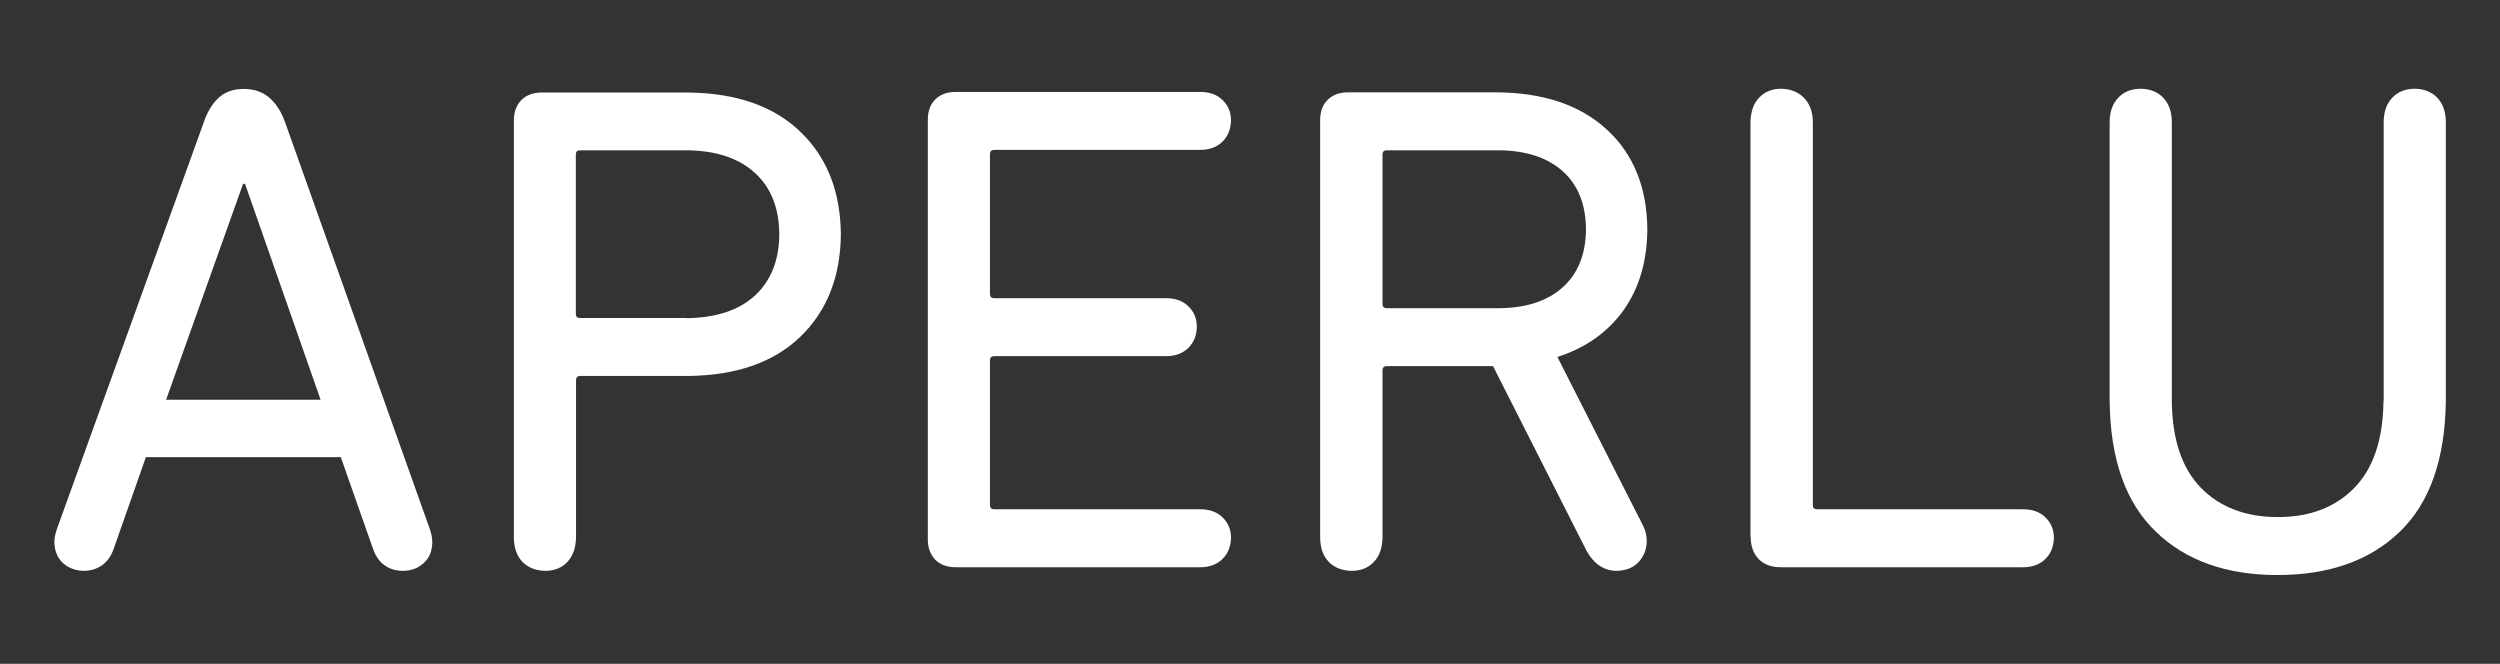<?xml version="1.0" encoding="UTF-8"?><svg id="uuid-b8d802b0-2408-4ea6-a2dd-ded3a9fa1051" xmlns="http://www.w3.org/2000/svg" viewBox="0 0 125.08 33.21"><rect x="0" y="0" width="125.08" height="33.21" fill="#333333" stroke="none"/><defs><style>.uuid-6c996757-9038-4b49-9498-022b64f2664d{fill:#fff;stroke-width:0px;}</style></defs><path class="uuid-6c996757-9038-4b49-9498-022b64f2664d" d="m8.31,20l3.85-10.8h.1l3.78,10.8h-7.73Zm-5.59,7.13c.01.44.16.79.43,1.04.28.25.62.38,1.04.39.35,0,.66-.1.92-.28.26-.19.46-.47.58-.83l1.61-4.58h9.75l1.61,4.58c.13.37.32.65.58.83.26.19.57.28.92.28.41,0,.76-.13,1.04-.39.28-.25.42-.6.43-1.04,0-.12-.02-.24-.04-.36-.03-.12-.06-.23-.1-.34L14.29,6.19c-.19-.56-.46-.99-.8-1.29-.34-.3-.78-.45-1.3-.45-.52,0-.94.15-1.26.45-.32.3-.58.73-.76,1.29L2.86,26.43c-.04.11-.07.22-.1.34s-.04.24-.04.36Z"/><path class="uuid-6c996757-9038-4b49-9498-022b64f2664d" d="m34.34,15.91h-5.32c-.14,0-.21-.07-.21-.21v-7.97c0-.14.07-.21.21-.21h5.32c1.48.01,2.62.39,3.43,1.13.81.74,1.21,1.76,1.22,3.07-.01,1.31-.42,2.33-1.22,3.07-.81.74-1.95,1.11-3.43,1.13Zm-8.63,10.97c0,.53.15.94.43,1.23s.66.44,1.14.45c.46,0,.83-.15,1.11-.45s.42-.7.43-1.23v-7.86c0-.14.07-.21.21-.21h5.42c2.4-.03,4.26-.68,5.59-1.96,1.33-1.28,2.01-2.99,2.03-5.13-.02-2.15-.7-3.86-2.03-5.13-1.33-1.28-3.19-1.93-5.59-1.96h-7.34c-.44,0-.78.13-1.03.38-.24.25-.37.59-.37,1.01v20.87Z"/><path class="uuid-6c996757-9038-4b49-9498-022b64f2664d" d="m46.42,26.99c0,.42.13.76.37,1.01.24.25.59.38,1.03.38h12.23c.48,0,.85-.15,1.12-.42.27-.27.41-.62.42-1.05,0-.41-.14-.75-.42-1.02-.27-.27-.65-.41-1.12-.41h-10.31c-.14,0-.21-.07-.21-.21v-7.24c0-.14.07-.21.21-.21h8.6c.48,0,.85-.15,1.12-.42.27-.27.41-.62.42-1.05,0-.41-.14-.75-.42-1.02-.27-.27-.65-.41-1.12-.41h-8.6c-.14,0-.21-.07-.21-.21v-7c0-.14.07-.21.21-.21h10.31c.48,0,.85-.15,1.12-.42.27-.27.41-.62.42-1.05,0-.41-.14-.75-.42-1.02-.27-.27-.65-.41-1.12-.41h-12.23c-.44,0-.78.13-1.03.38s-.37.59-.37,1.01v20.97Z"/><path class="uuid-6c996757-9038-4b49-9498-022b64f2664d" d="m74.94,15.42h-5.56c-.14,0-.21-.07-.21-.21v-7.48c0-.14.07-.21.21-.21h5.56c1.39,0,2.47.36,3.24,1.04.77.69,1.16,1.66,1.17,2.91-.01,1.25-.4,2.22-1.17,2.91s-1.85,1.04-3.24,1.04Zm-7.31,13.14c.46,0,.83-.15,1.11-.45.28-.29.42-.7.43-1.23v-8.35c0-.14.07-.21.21-.21h5.32l4.69,9.26c.38.66.88.98,1.5.98.47-.01.84-.16,1.1-.45.26-.28.39-.62.4-1.02,0-.16-.02-.3-.05-.43-.03-.13-.09-.27-.16-.41l-4.26-8.39c1.43-.46,2.53-1.25,3.31-2.34.78-1.1,1.18-2.45,1.19-4.05-.02-2.11-.7-3.77-2.03-4.99-1.33-1.22-3.15-1.84-5.49-1.86h-7.45c-.44,0-.78.13-1.03.38s-.37.59-.37,1.01v20.87c0,.53.15.94.43,1.23s.66.44,1.14.45Z"/><path class="uuid-6c996757-9038-4b49-9498-022b64f2664d" d="m87.59,26.85c0,.48.14.85.4,1.12.26.27.63.41,1.1.41h12.13c.48,0,.85-.15,1.12-.42.27-.27.41-.62.42-1.05,0-.41-.14-.75-.42-1.02-.27-.27-.65-.41-1.12-.41h-10.31c-.14,0-.21-.07-.21-.21V6.12c0-.53-.16-.94-.45-1.23-.29-.29-.66-.44-1.13-.45-.46,0-.83.15-1.11.45-.28.29-.42.7-.43,1.23v20.73Z"/><path class="uuid-6c996757-9038-4b49-9498-022b64f2664d" d="m119.25,20.07c-.02,1.92-.51,3.37-1.46,4.34-.95.97-2.22,1.46-3.82,1.46-1.61,0-2.9-.49-3.85-1.46-.95-.97-1.44-2.42-1.46-4.34V6.12c0-.53-.15-.94-.43-1.23-.28-.29-.65-.44-1.11-.45-.48,0-.86.15-1.14.45-.28.29-.43.7-.43,1.23v13.95c.03,2.9.8,5.08,2.31,6.53,1.5,1.45,3.53,2.17,6.08,2.17,2.58,0,4.63-.72,6.13-2.17,1.5-1.45,2.26-3.62,2.3-6.53V6.12c0-.53-.15-.94-.43-1.23-.28-.29-.65-.44-1.11-.45-.48,0-.86.15-1.14.45-.28.29-.43.7-.43,1.23v13.95Z"/></svg>